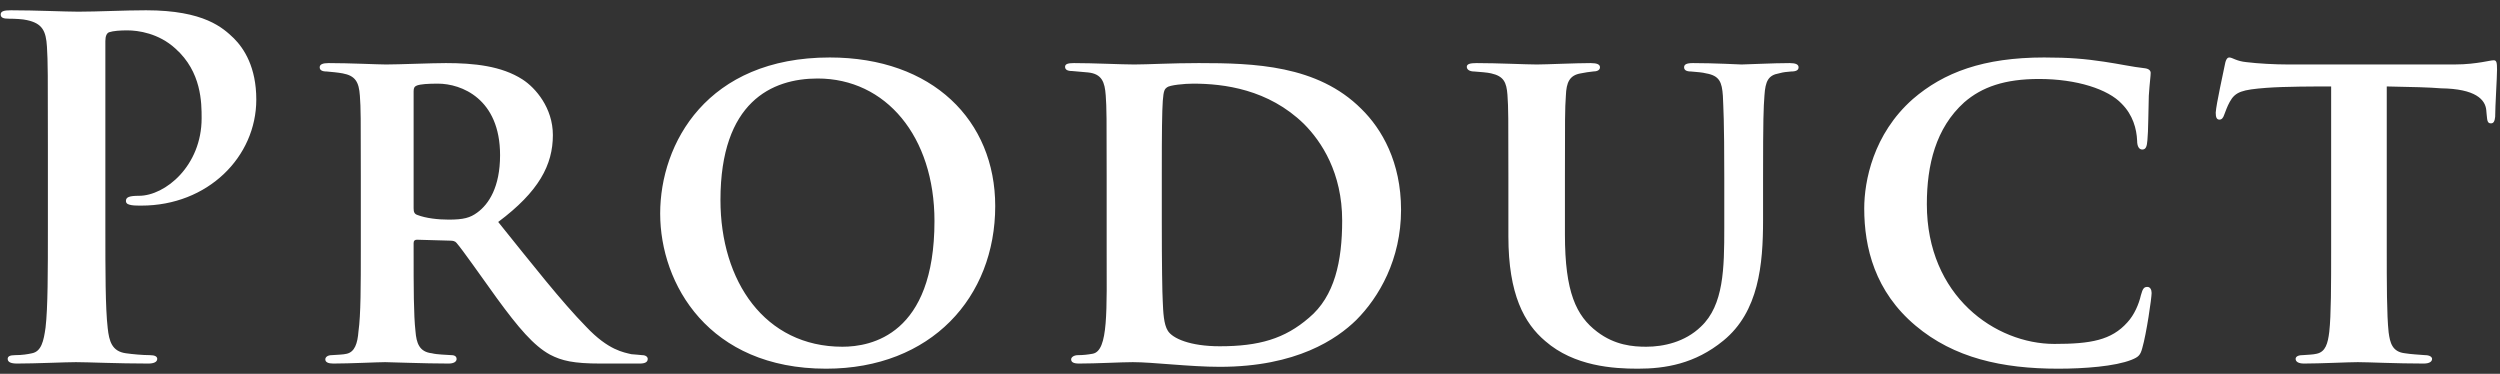 <svg width="214" height="32" viewBox="0 0 214 32" fill="none" xmlns="http://www.w3.org/2000/svg">
<rect x="0" y="0" width="214" height="32" fill="#333333" stroke="none"/>
<path d="M4.099 19.52V12.48C4.099 6.4 4.099 5.28 4.019 4C3.939 2.64 3.619 2 2.299 1.72C1.979 1.64 1.299 1.6 0.739 1.6C0.299 1.6 0.059 1.52 0.059 1.24C0.059 0.96 0.339 0.88 0.939 0.88C3.059 0.88 5.579 1 6.699 1C8.339 1 10.659 0.88 12.499 0.88C17.499 0.88 19.099 2.4 20.019 3.28C20.899 4.16 21.939 5.76 21.939 8.52C21.939 13.44 17.779 17.6 12.099 17.6C11.899 17.6 11.459 17.6 11.259 17.56C11.059 17.52 10.779 17.48 10.779 17.2C10.779 16.88 11.059 16.76 11.899 16.76C14.139 16.76 17.259 14.2 17.259 10.12C17.259 8.8 17.259 6.16 15.019 4.16C13.579 2.84 11.819 2.6 10.899 2.6C10.299 2.6 9.699 2.64 9.339 2.76C9.139 2.84 9.019 3.08 9.019 3.52V19.52C9.019 23.2 9.019 26.36 9.219 28.08C9.339 29.2 9.579 30.08 10.779 30.24C11.339 30.32 12.219 30.4 12.819 30.4C13.259 30.4 13.459 30.52 13.459 30.72C13.459 31 13.139 31.12 12.699 31.12C10.059 31.12 7.539 31 6.499 31C5.579 31 3.059 31.12 1.459 31.12C0.939 31.12 0.659 31 0.659 30.72C0.659 30.52 0.819 30.4 1.299 30.4C1.899 30.4 2.379 30.32 2.739 30.24C3.539 30.08 3.739 29.2 3.899 28.04C4.099 26.36 4.099 23.2 4.099 19.52ZM30.886 21.24V15.24C30.886 10.04 30.886 9.28 30.806 8.2C30.726 7 30.406 6.48 29.326 6.28C28.886 6.2 28.406 6.16 27.966 6.12C27.566 6.12 27.366 6 27.366 5.76C27.366 5.52 27.606 5.4 28.126 5.4C29.926 5.4 32.366 5.52 33.046 5.52C34.126 5.52 36.966 5.4 38.166 5.4C40.566 5.4 42.926 5.64 44.726 6.8C45.846 7.52 47.326 9.24 47.326 11.56C47.326 14.12 46.126 16.4 42.646 19C45.606 22.68 48.086 25.84 50.166 27.96C52.086 30 53.406 30.16 54.046 30.32C54.406 30.36 54.686 30.36 54.966 30.4C55.286 30.4 55.446 30.56 55.446 30.72C55.446 31 55.206 31.12 54.766 31.12H51.406C49.086 31.12 48.086 30.88 47.086 30.36C45.686 29.6 44.366 28.04 42.526 25.52C41.086 23.52 39.606 21.4 39.086 20.8C38.966 20.64 38.766 20.6 38.526 20.6L35.686 20.52C35.526 20.52 35.406 20.6 35.406 20.8V21.52C35.406 24.6 35.406 26.96 35.566 28.36C35.646 29.36 35.886 30.12 36.966 30.24C37.446 30.36 38.166 30.36 38.646 30.4C38.966 30.4 39.086 30.56 39.086 30.72C39.086 30.96 38.846 31.12 38.406 31.12C36.286 31.12 33.486 31 32.966 31C32.366 31 29.926 31.12 28.526 31.12C28.086 31.12 27.846 31 27.846 30.76C27.846 30.6 28.006 30.4 28.406 30.4C28.926 30.36 29.366 30.36 29.686 30.28C30.366 30.12 30.606 29.4 30.686 28.36C30.886 26.96 30.886 24.4 30.886 21.24ZM35.406 7.8V17.84C35.406 18.16 35.486 18.32 35.726 18.4C36.446 18.68 37.486 18.8 38.406 18.8C39.686 18.8 40.246 18.64 40.846 18.2C41.846 17.48 42.806 16 42.806 13.28C42.806 8.44 39.486 7.16 37.486 7.16C36.646 7.16 36.006 7.2 35.686 7.32C35.486 7.4 35.406 7.52 35.406 7.8ZM70.711 31.56C60.671 31.56 56.511 24.32 56.511 18.28C56.511 12.28 60.511 4.92 71.031 4.92C79.831 4.92 85.191 10.32 85.191 17.64C85.191 25.44 79.711 31.56 70.711 31.56ZM72.111 29.68C74.551 29.68 79.991 28.68 79.991 18.92C79.991 11.68 75.831 6.72 69.991 6.72C66.071 6.72 61.671 8.72 61.671 17.12C61.671 24.08 65.471 29.68 72.111 29.68ZM94.73 21.24V15.24C94.73 10.12 94.73 9.24 94.65 8.16C94.57 7.04 94.33 6.32 93.13 6.2L91.77 6.08C91.37 6.08 91.17 5.96 91.17 5.72C91.17 5.48 91.41 5.4 91.93 5.4C93.61 5.4 96.01 5.52 97.09 5.52C98.25 5.52 100.29 5.4 102.61 5.4C107.33 5.4 112.77 5.56 116.53 9.32C118.29 11.04 119.93 13.88 119.93 17.96C119.93 22.2 118.05 25.44 116.09 27.4C114.45 29 111.01 31.4 104.41 31.4C101.85 31.4 98.69 31 96.97 31C96.01 31 93.85 31.12 92.37 31.12C91.89 31.12 91.69 31 91.69 30.76C91.69 30.6 91.89 30.4 92.29 30.4C92.69 30.4 93.09 30.36 93.53 30.28C94.89 30.04 94.73 26.6 94.73 21.24ZM99.45 14.8V19C99.45 22.6 99.49 25.12 99.53 25.76C99.57 26.72 99.61 27.76 99.97 28.32C100.37 28.96 101.85 29.64 104.41 29.64C107.77 29.64 109.97 29 112.05 27.2C114.25 25.36 114.89 22.36 114.89 18.88C114.89 14.8 113.13 12.12 111.61 10.6C108.57 7.64 104.77 7.16 102.13 7.16C101.41 7.16 100.13 7.28 99.89 7.48C99.53 7.76 99.45 7.84 99.45 14.8ZM133.958 15.24V20.08C133.958 25 134.918 27.04 136.718 28.4C138.238 29.56 139.798 29.68 140.918 29.68C142.398 29.68 144.238 29.28 145.598 27.96C147.558 26.12 147.598 22.96 147.598 19.48V15.24C147.598 10.12 147.518 9.28 147.478 8.2C147.398 7.04 147.198 6.48 146.038 6.28C145.758 6.2 145.238 6.16 144.758 6.12C144.358 6.12 144.158 6 144.158 5.76C144.158 5.52 144.358 5.4 144.918 5.4C146.718 5.4 148.958 5.52 149.078 5.52C149.558 5.52 151.758 5.4 153.198 5.4C153.718 5.4 153.958 5.52 153.958 5.76C153.958 6 153.758 6.12 153.318 6.12C152.918 6.16 152.718 6.16 152.278 6.28C151.358 6.44 151.118 6.96 151.038 8.16C150.958 9.24 150.918 10.12 150.918 15.24V18.84C150.918 22.64 150.558 26.68 147.518 29.16C145.078 31.16 142.518 31.56 140.198 31.56C138.118 31.56 134.758 31.36 132.278 29.2C130.478 27.68 129.118 25.2 129.118 20.24V15.24C129.118 10.04 129.118 9.24 129.038 8.12C128.958 7.04 128.718 6.52 127.638 6.28C127.318 6.2 126.678 6.16 126.198 6.12C125.798 6.12 125.558 5.96 125.558 5.72C125.558 5.48 125.838 5.4 126.398 5.4C128.198 5.4 130.638 5.52 131.558 5.52C132.318 5.52 134.918 5.4 136.158 5.4C136.718 5.4 136.958 5.52 136.958 5.76C136.958 6 136.718 6.12 136.358 6.12C135.998 6.16 135.718 6.2 135.318 6.28C134.358 6.44 134.078 7.04 134.038 8.2C133.958 9.28 133.958 10.28 133.958 15.24ZM176.178 31.56C171.378 31.56 167.258 30.64 163.978 27.88C160.498 24.96 159.578 21.2 159.578 17.84C159.578 15.52 160.338 11.48 163.738 8.48C166.378 6.2 169.778 4.92 174.978 4.92C177.138 4.92 178.498 5.04 180.098 5.28C181.458 5.48 182.498 5.72 183.578 5.84C183.938 5.88 184.098 6.04 184.098 6.24C184.098 6.52 184.018 7 183.938 8.2C183.898 9.32 183.898 11.28 183.818 12C183.778 12.52 183.698 12.8 183.378 12.8C183.098 12.8 182.938 12.52 182.938 12.04C182.898 11.04 182.578 9.84 181.618 8.88C180.458 7.64 177.778 6.76 174.538 6.76C171.618 6.76 169.658 7.44 168.138 8.76C165.698 10.96 164.938 14.12 164.938 17.48C164.938 25.36 170.818 29.44 175.858 29.44C178.978 29.44 180.738 29.12 182.098 27.6C182.698 26.96 183.098 26 183.258 25.28C183.418 24.68 183.538 24.56 183.818 24.56C184.058 24.56 184.178 24.8 184.178 25.08C184.178 25.52 183.738 28.56 183.378 29.8C183.218 30.4 183.058 30.56 182.458 30.8C181.058 31.36 178.418 31.56 176.178 31.56ZM204.306 7.4V21.24C204.306 24.28 204.306 26.96 204.466 28.44C204.586 29.36 204.786 30.12 205.866 30.24C206.346 30.32 207.066 30.36 207.586 30.4C207.986 30.4 208.186 30.56 208.186 30.72C208.186 30.96 207.946 31.12 207.466 31.12C205.146 31.12 202.706 31 201.826 31C201.026 31 198.586 31.12 197.226 31.12C196.746 31.12 196.506 30.96 196.506 30.72C196.506 30.56 196.666 30.4 197.106 30.4C197.586 30.36 197.986 30.36 198.306 30.28C199.066 30.12 199.266 29.4 199.386 28.4C199.546 26.96 199.546 24.4 199.546 21.24V7.4C198.226 7.4 195.586 7.4 193.986 7.52C191.946 7.68 191.346 7.84 190.866 8.72C190.626 9.16 190.546 9.44 190.386 9.84C190.306 10.08 190.186 10.24 189.986 10.24C189.746 10.24 189.666 10.04 189.666 9.64C189.706 8.92 190.346 6.08 190.426 5.64C190.506 5.16 190.626 4.92 190.826 4.92C191.106 4.92 191.426 5.24 192.306 5.32C193.266 5.44 194.706 5.52 195.906 5.52H210.066C211.186 5.52 211.946 5.4 212.466 5.32C212.986 5.24 213.266 5.16 213.466 5.16C213.706 5.16 213.746 5.36 213.746 5.96C213.746 6.64 213.586 9.12 213.586 10C213.546 10.36 213.466 10.56 213.226 10.56C212.946 10.56 212.906 10.36 212.866 9.88C212.866 9.76 212.826 9.6 212.826 9.44C212.746 8.52 211.906 7.6 208.946 7.56C207.986 7.48 206.506 7.44 204.306 7.4Z" fill="white"/>
</svg>
